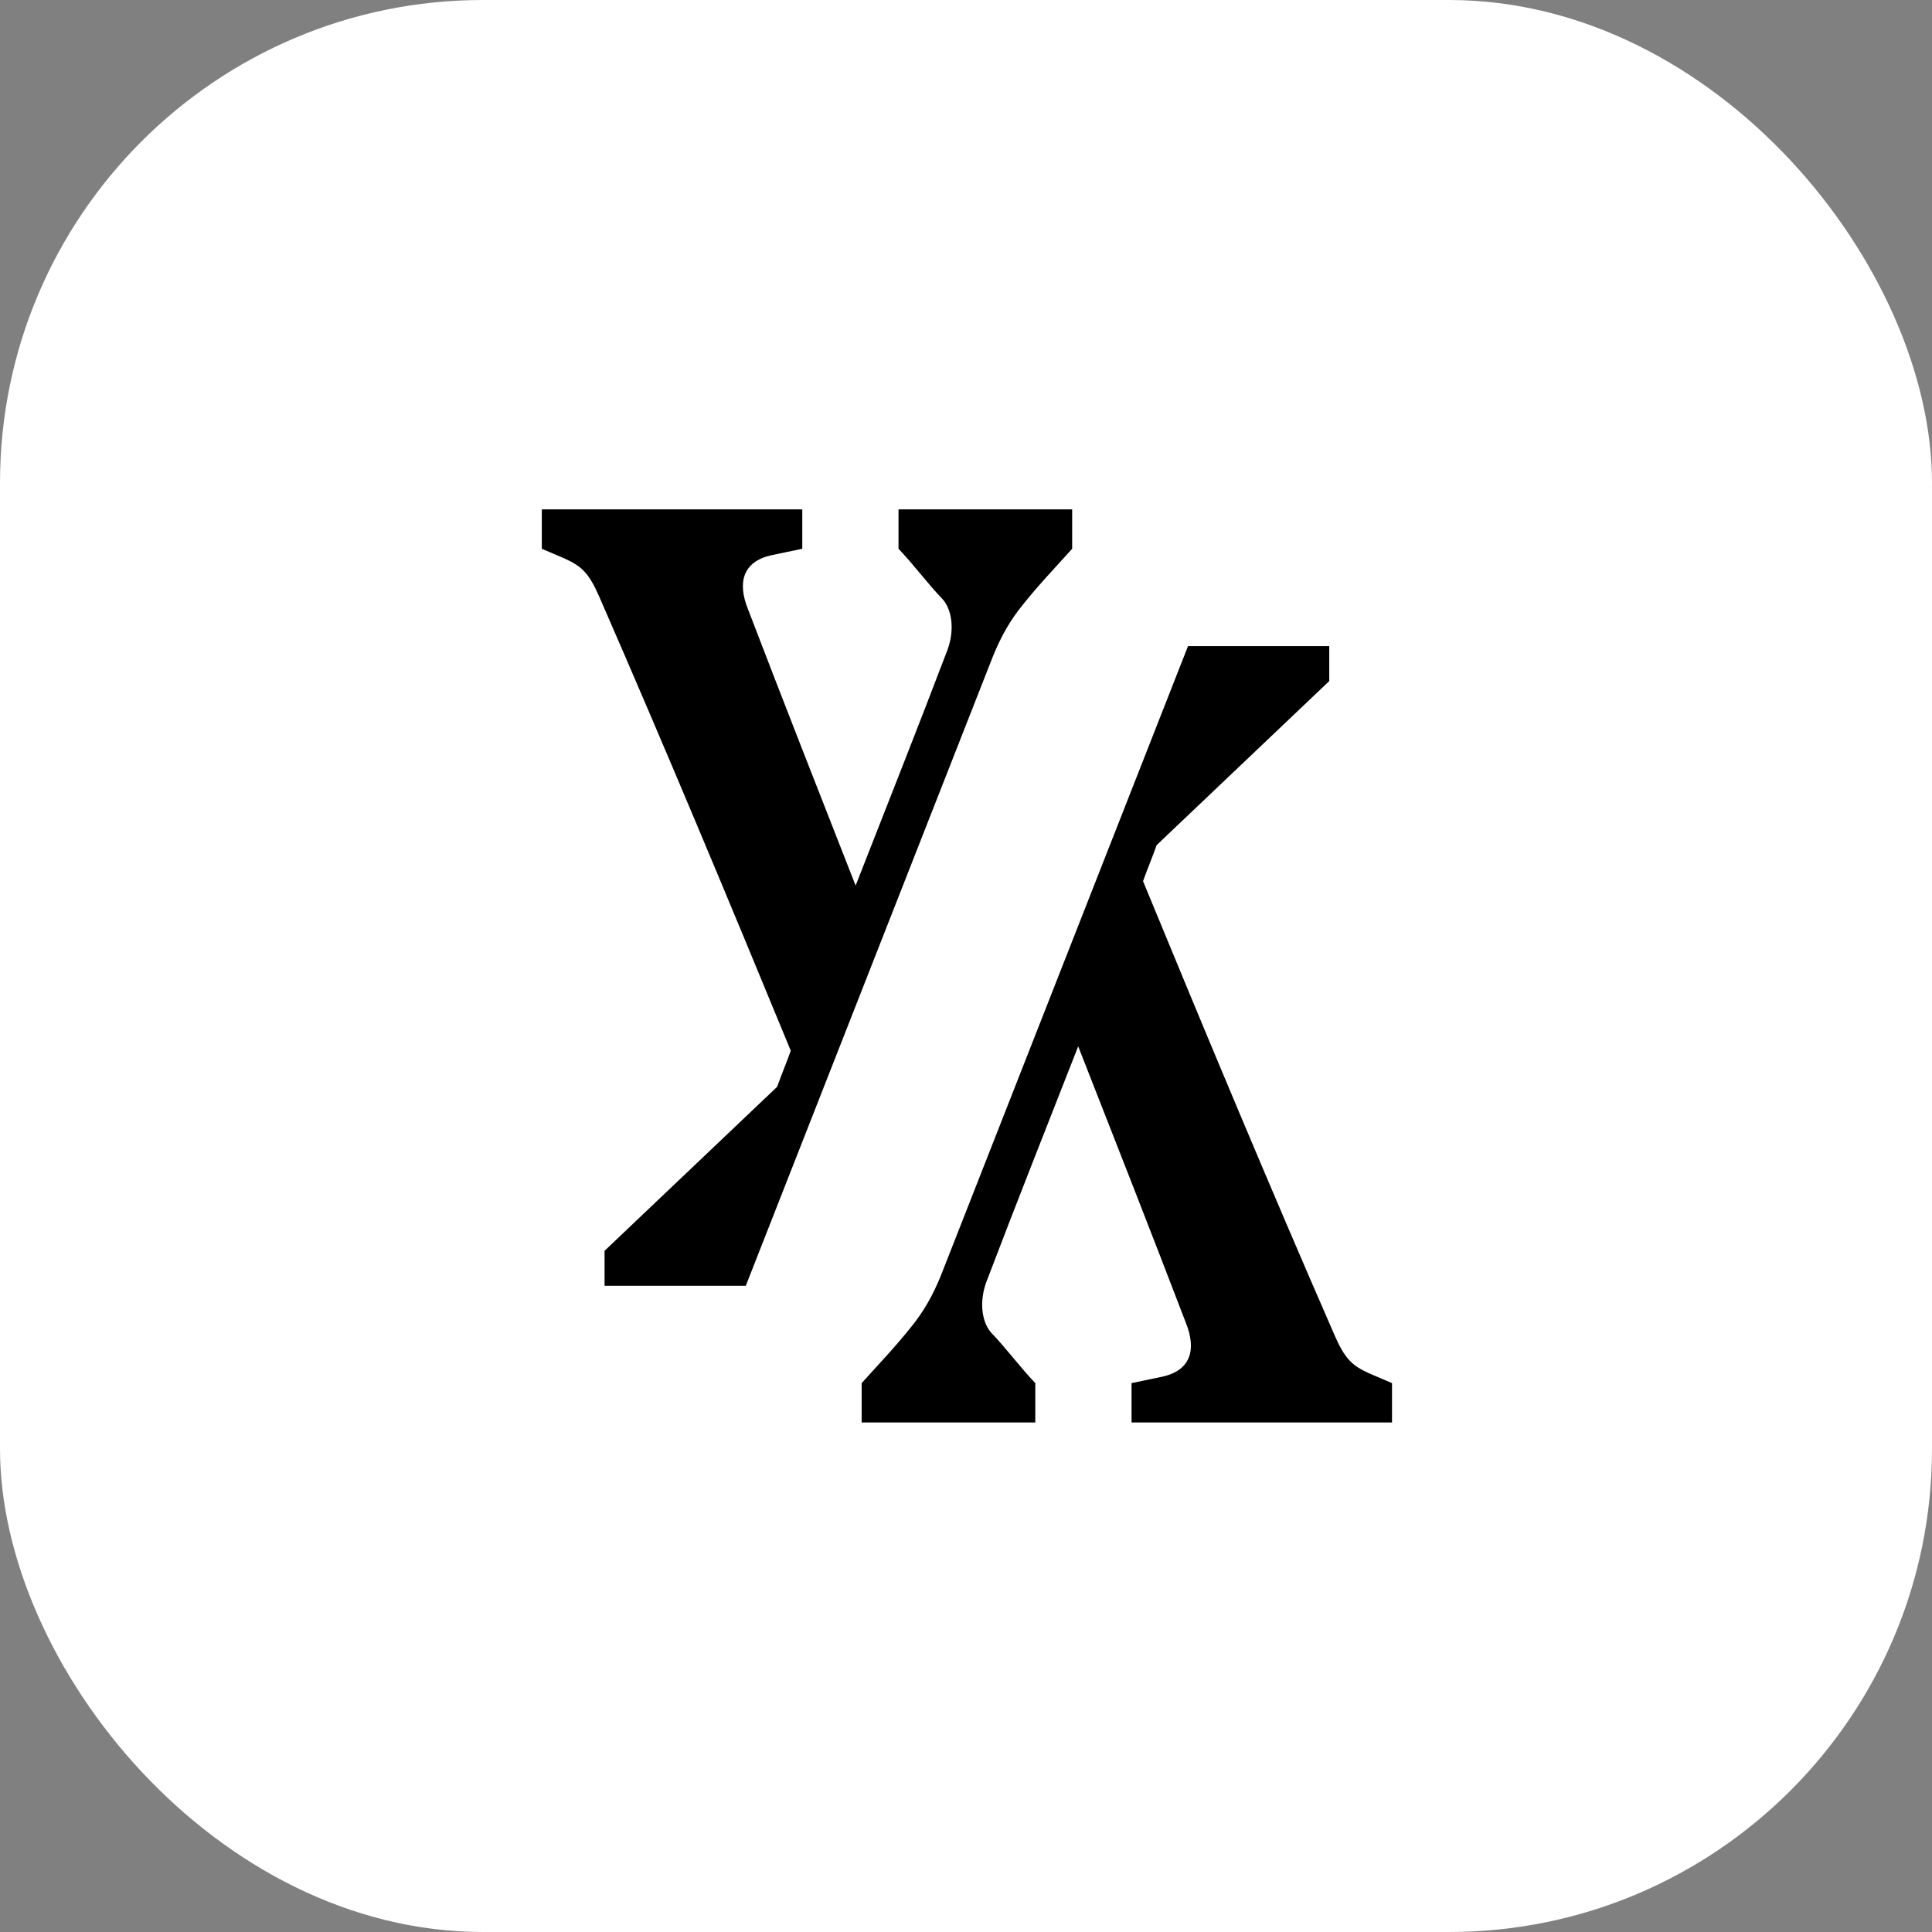 <svg xmlns="http://www.w3.org/2000/svg" version="1.1" xmlns:xlink="http://www.w3.org/1999/xlink" xmlns:svgjs="http://svgjs.com/svgjs" width="1000" height="1000"><rect width="100%" height="100%" fill="#808080" stroke="none"/><rect width="1000" height="1000" rx="250" ry="250" fill="#ffffff"></rect><g transform="matrix(1.415,0,0,1.415,49.792,50)"><svg xmlns="http://www.w3.org/2000/svg" version="1.1" xmlns:xlink="http://www.w3.org/1999/xlink" xmlns:svgjs="http://svgjs.com/svgjs" width="636" height="636"><svg width="636" height="636" viewBox="0 0 636 636" fill="none" xmlns="http://www.w3.org/2000/svg">
<path d="M293.481 151V165.4C299.221 171.4 303.813 177.8 309.935 184.2C313.379 188.6 313.761 195.8 311.465 202.2C300.369 231.4 288.89 260.2 277.793 288.6C264.783 255.4 251.391 221.4 238.381 187.4C234.554 177.8 236.467 170.2 246.799 167.8L258.278 165.4V151H163V165.4L171.418 169C177.54 171.8 180.219 174.2 184.045 183C208.152 238.2 231.493 294.2 254.069 349C252.538 353.4 250.625 357.8 249.095 362.2L185.959 422.2V435H237.615L327.919 205C330.98 197.4 334.424 191.4 339.016 185.8C344.755 178.6 350.878 172.2 357 165.4V151H293.481Z" fill="black"></path>
<path d="M343.519 485V470.6C337.779 464.6 333.187 458.2 327.065 451.8C323.621 447.4 323.239 440.2 325.535 433.8C336.631 404.6 348.11 375.8 359.207 347.4C372.217 380.6 385.609 414.6 398.619 448.6C402.446 458.2 400.533 465.8 390.201 468.2L378.722 470.6V485H474V470.6L465.582 467C459.46 464.2 456.781 461.8 452.955 453C428.848 397.8 405.507 341.8 382.931 287C384.462 282.6 386.375 278.2 387.905 273.8L451.041 213.8V201H399.385L309.081 431C306.02 438.6 302.576 444.6 297.984 450.2C292.245 457.4 286.122 463.8 280 470.6V485L343.519 485Z" fill="black"></path>
</svg></svg></g></svg>